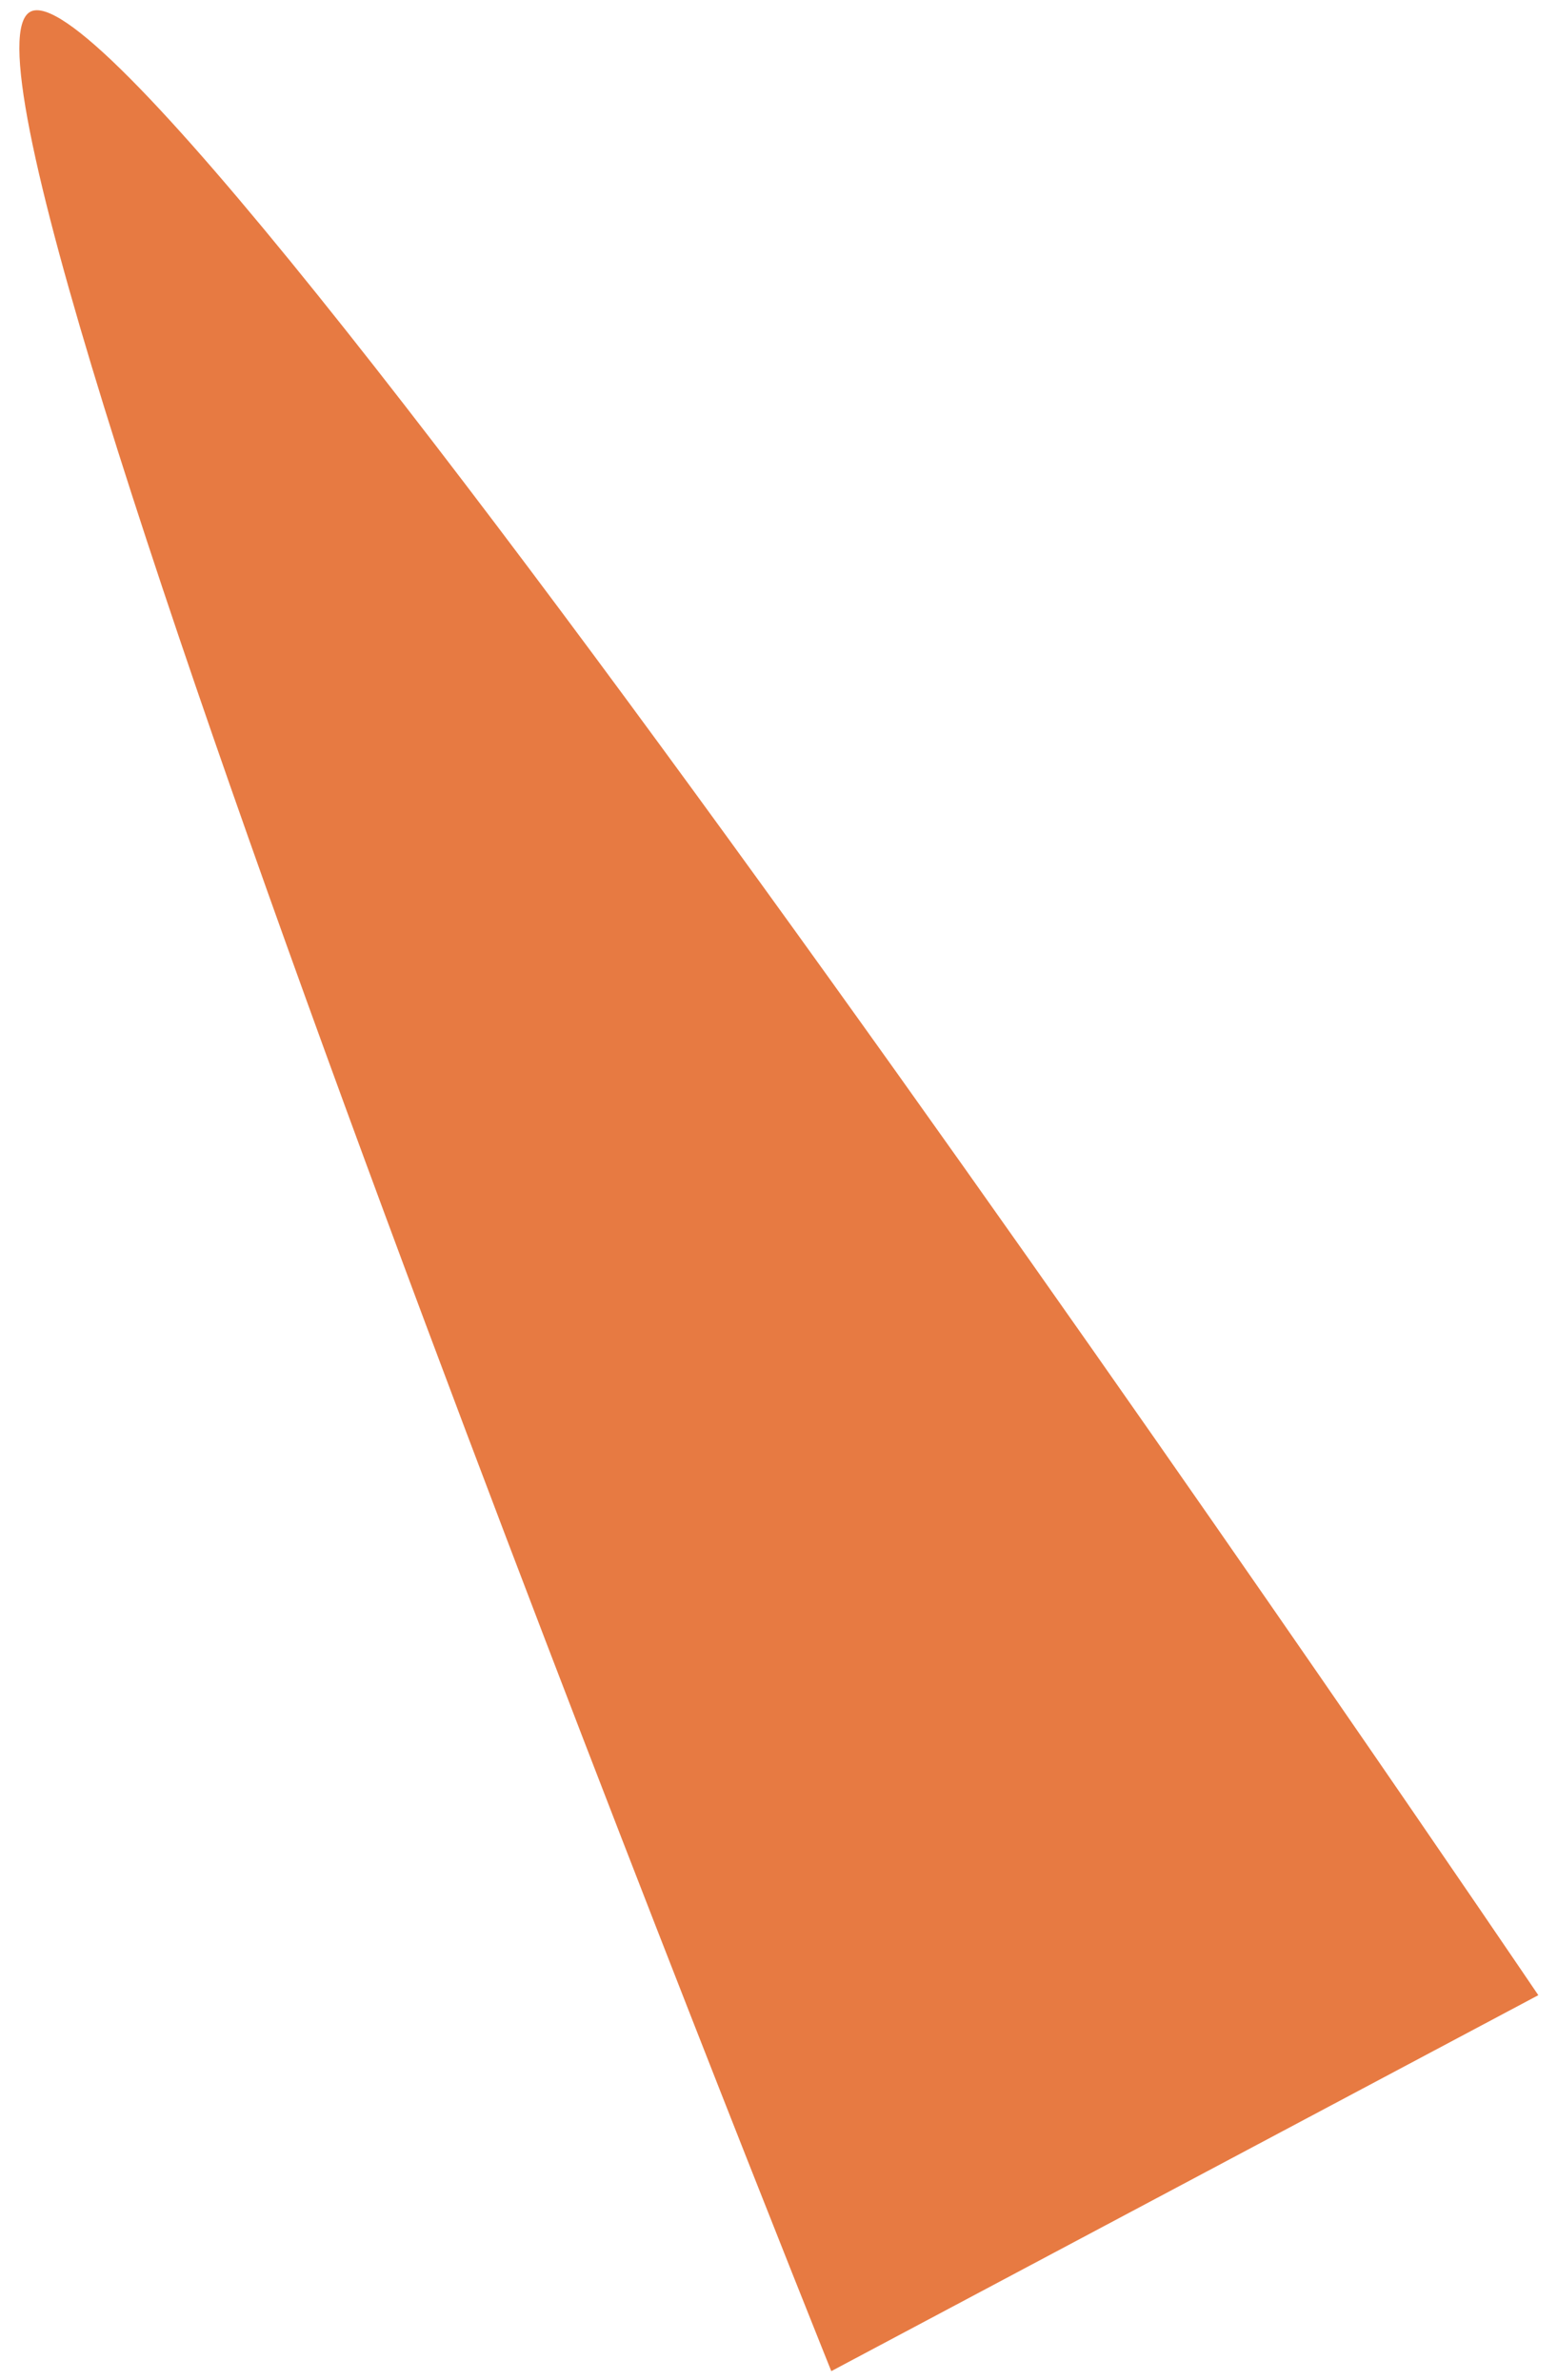 <svg width="53" height="81" viewBox="0 0 53 81" fill="none" xmlns="http://www.w3.org/2000/svg">
<path d="M52.364 67.908L28.297 80.704C28.297 80.704 -3.099 2.596 1.034 0.399C5.166 -1.799 52.364 67.908 52.364 67.908Z" fill="#E77A42"/>
</svg>
